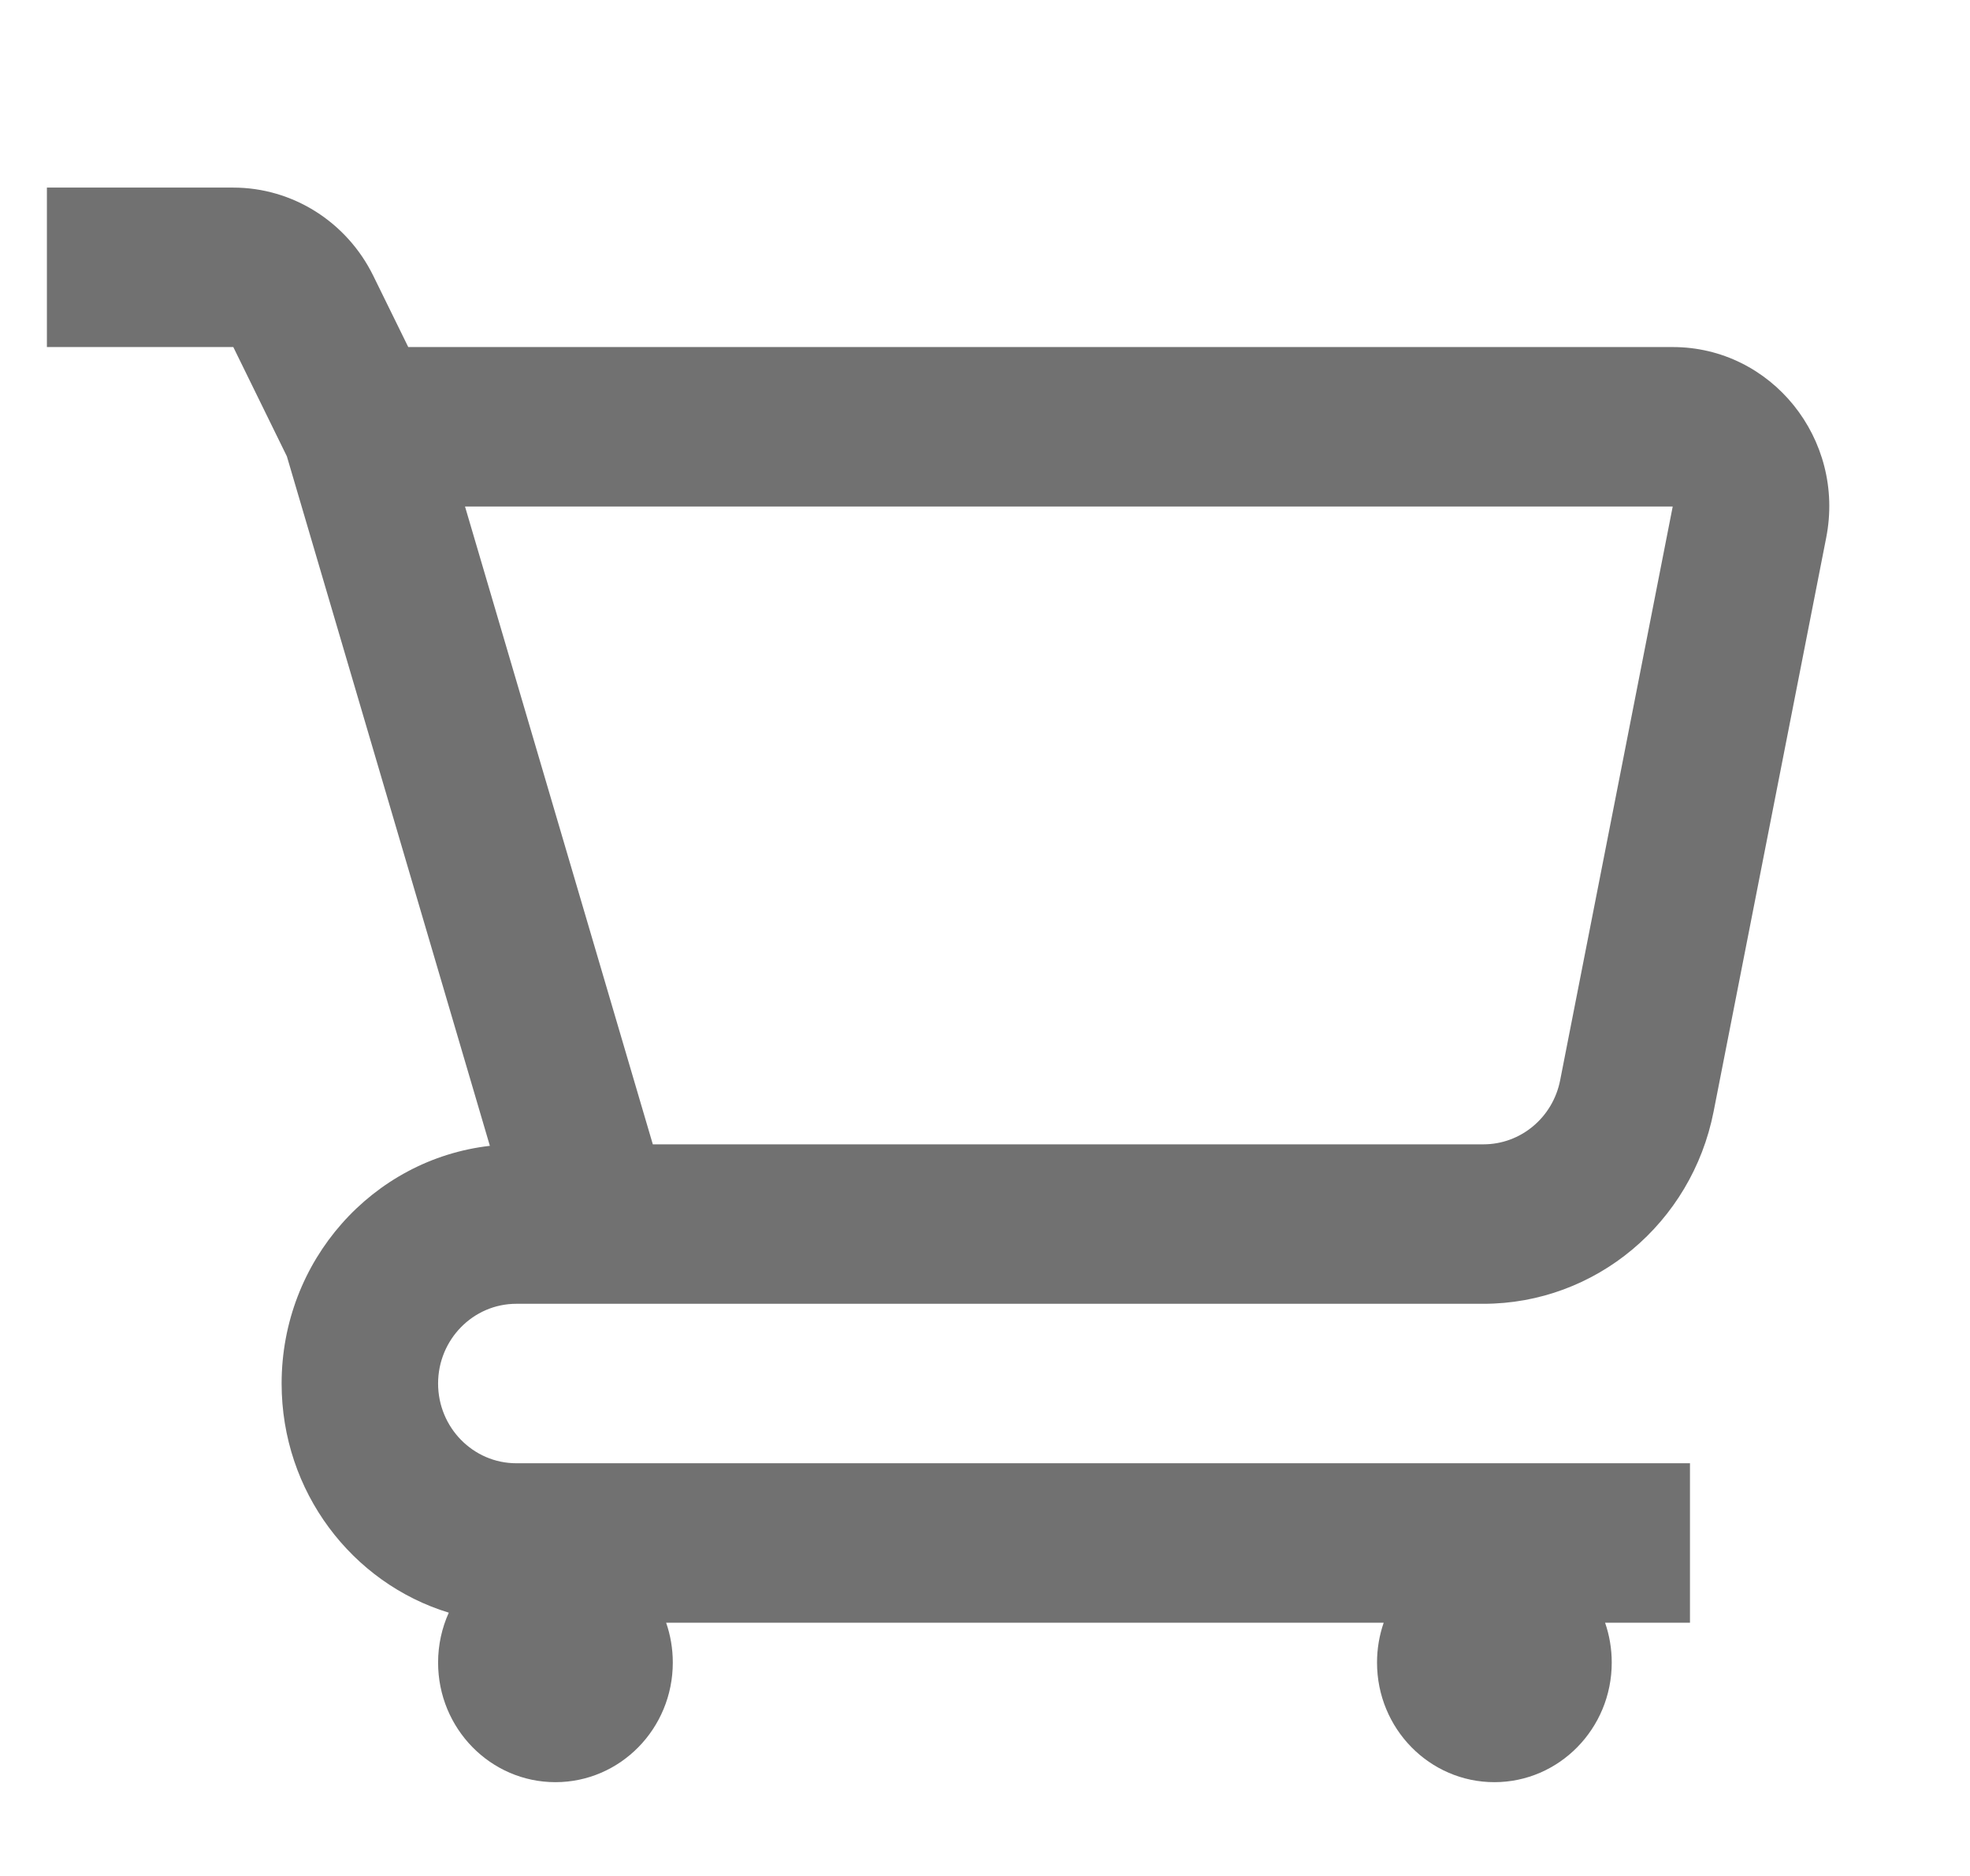 <svg width="21" height="20" viewBox="0 0 21 20" fill="none" xmlns="http://www.w3.org/2000/svg">
<path fill-rule="evenodd" clip-rule="evenodd" d="M2.487 2H0.5V3.7H2.487L3.058 4.865L5.222 12.216C3.973 12.359 3.002 13.439 3.002 14.75C3.002 15.903 3.753 16.878 4.784 17.193C4.711 17.355 4.67 17.535 4.67 17.725C4.67 18.429 5.23 19 5.921 19C6.612 19 7.172 18.429 7.172 17.725C7.172 17.576 7.147 17.433 7.101 17.3H14.75C14.704 17.433 14.679 17.576 14.679 17.725C14.679 18.429 15.239 19 15.93 19C16.62 19 17.181 18.429 17.181 17.725C17.181 17.576 17.156 17.433 17.11 17.3H18.015V15.6H5.504C5.044 15.6 4.67 15.219 4.67 14.75C4.67 14.281 5.044 13.9 5.504 13.9H15.813C17.006 13.9 18.033 13.042 18.267 11.85L19.467 5.733C19.674 4.681 18.884 3.7 17.831 3.7H4.352L3.979 2.94C3.696 2.364 3.118 2 2.487 2ZM6.959 12.2L4.957 5.4H17.831L16.631 11.517C16.553 11.914 16.211 12.2 15.813 12.2H6.959Z" fill="#717171"/>
</svg>
